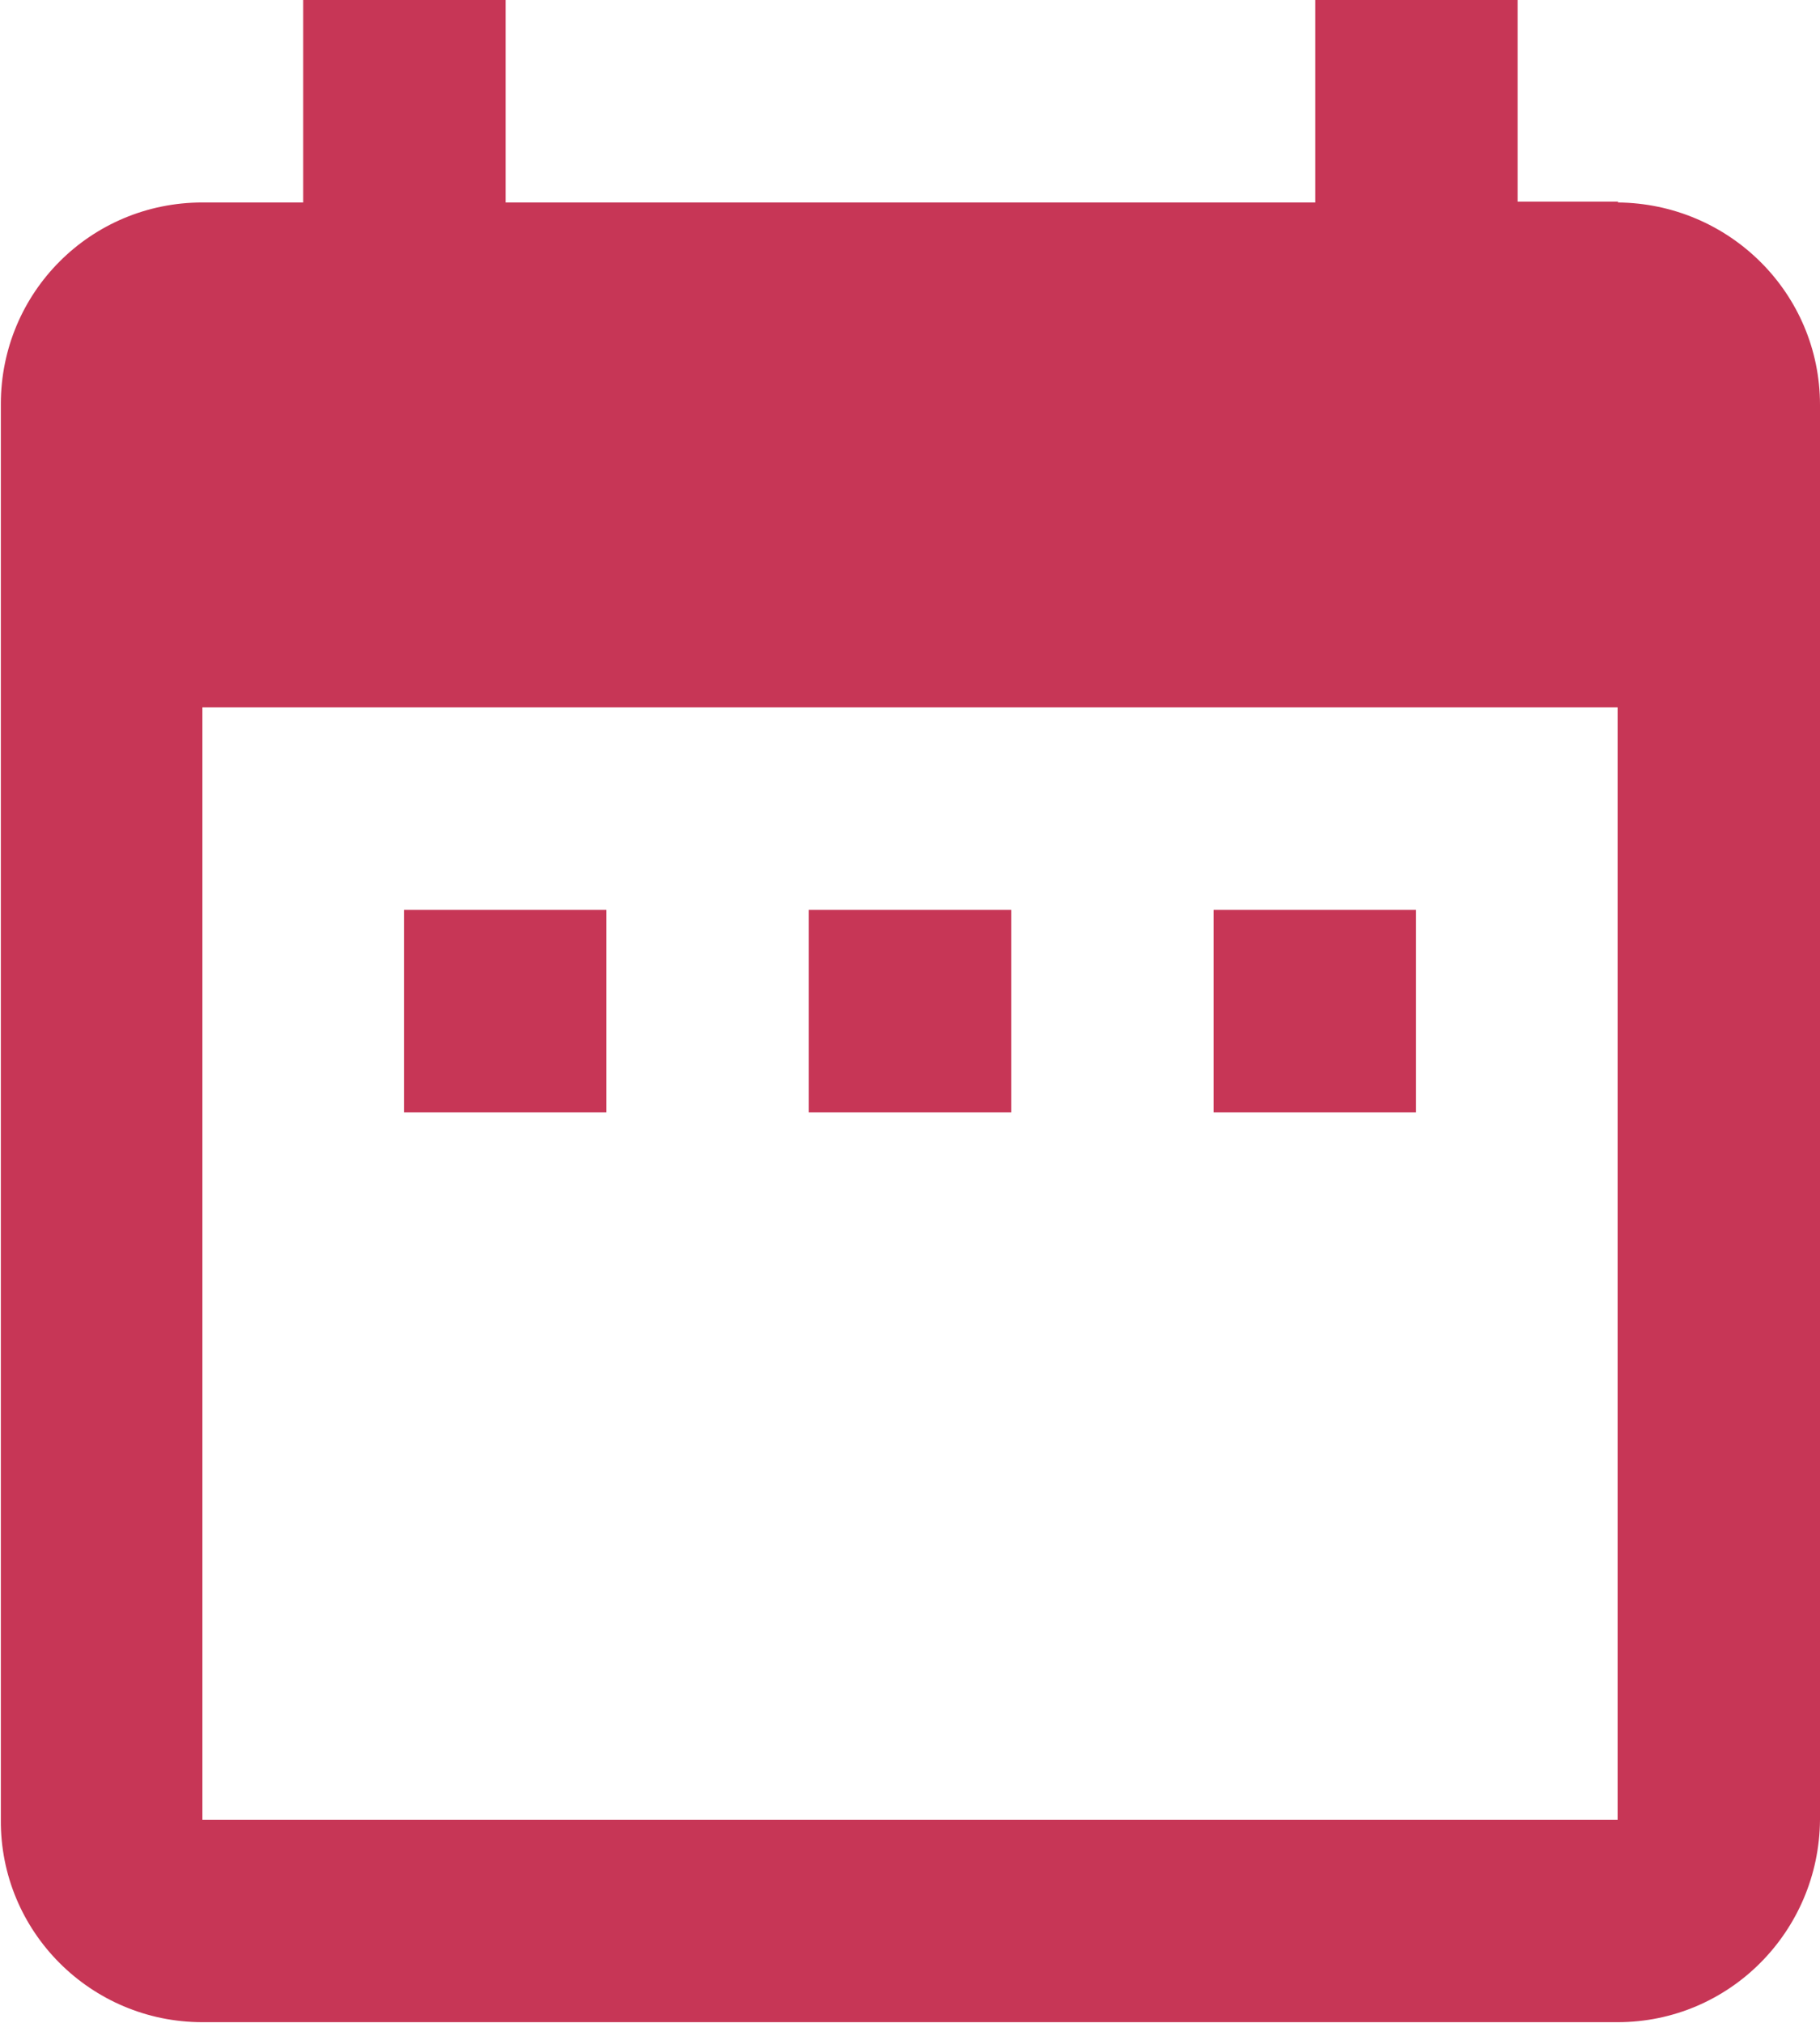 <?xml version="1.0" encoding="UTF-8"?>
<svg xmlns="http://www.w3.org/2000/svg" id="Calque_2" viewBox="0 0 21.67 24.08">
  <defs>
    <style>.cls-1{fill:#c73656;}</style>
  </defs>
  <g id="Calque_1-2">
    <path id="Icon_material-date-range" class="cls-1" d="m7.22,10.83h-2.41v2.41h2.41v-2.41Zm4.82,0h-2.41v2.41h2.41v-2.41Zm4.82,0h-2.41v2.41h2.41v-2.41Zm2.41-8.43h-1.2V0h-2.41v2.41H6.02V0h-2.41v2.41h-1.2c-1.33,0-2.4,1.07-2.4,2.4,0,0,0,0,0,0v16.85c-.01,1.33,1.07,2.41,2.4,2.41h16.85c1.33,0,2.4-1.08,2.41-2.41V4.82c0-1.33-1.08-2.4-2.41-2.41h0Zm0,19.26H2.41v-13.24h16.85v13.24Z"></path>
  </g>
</svg>
